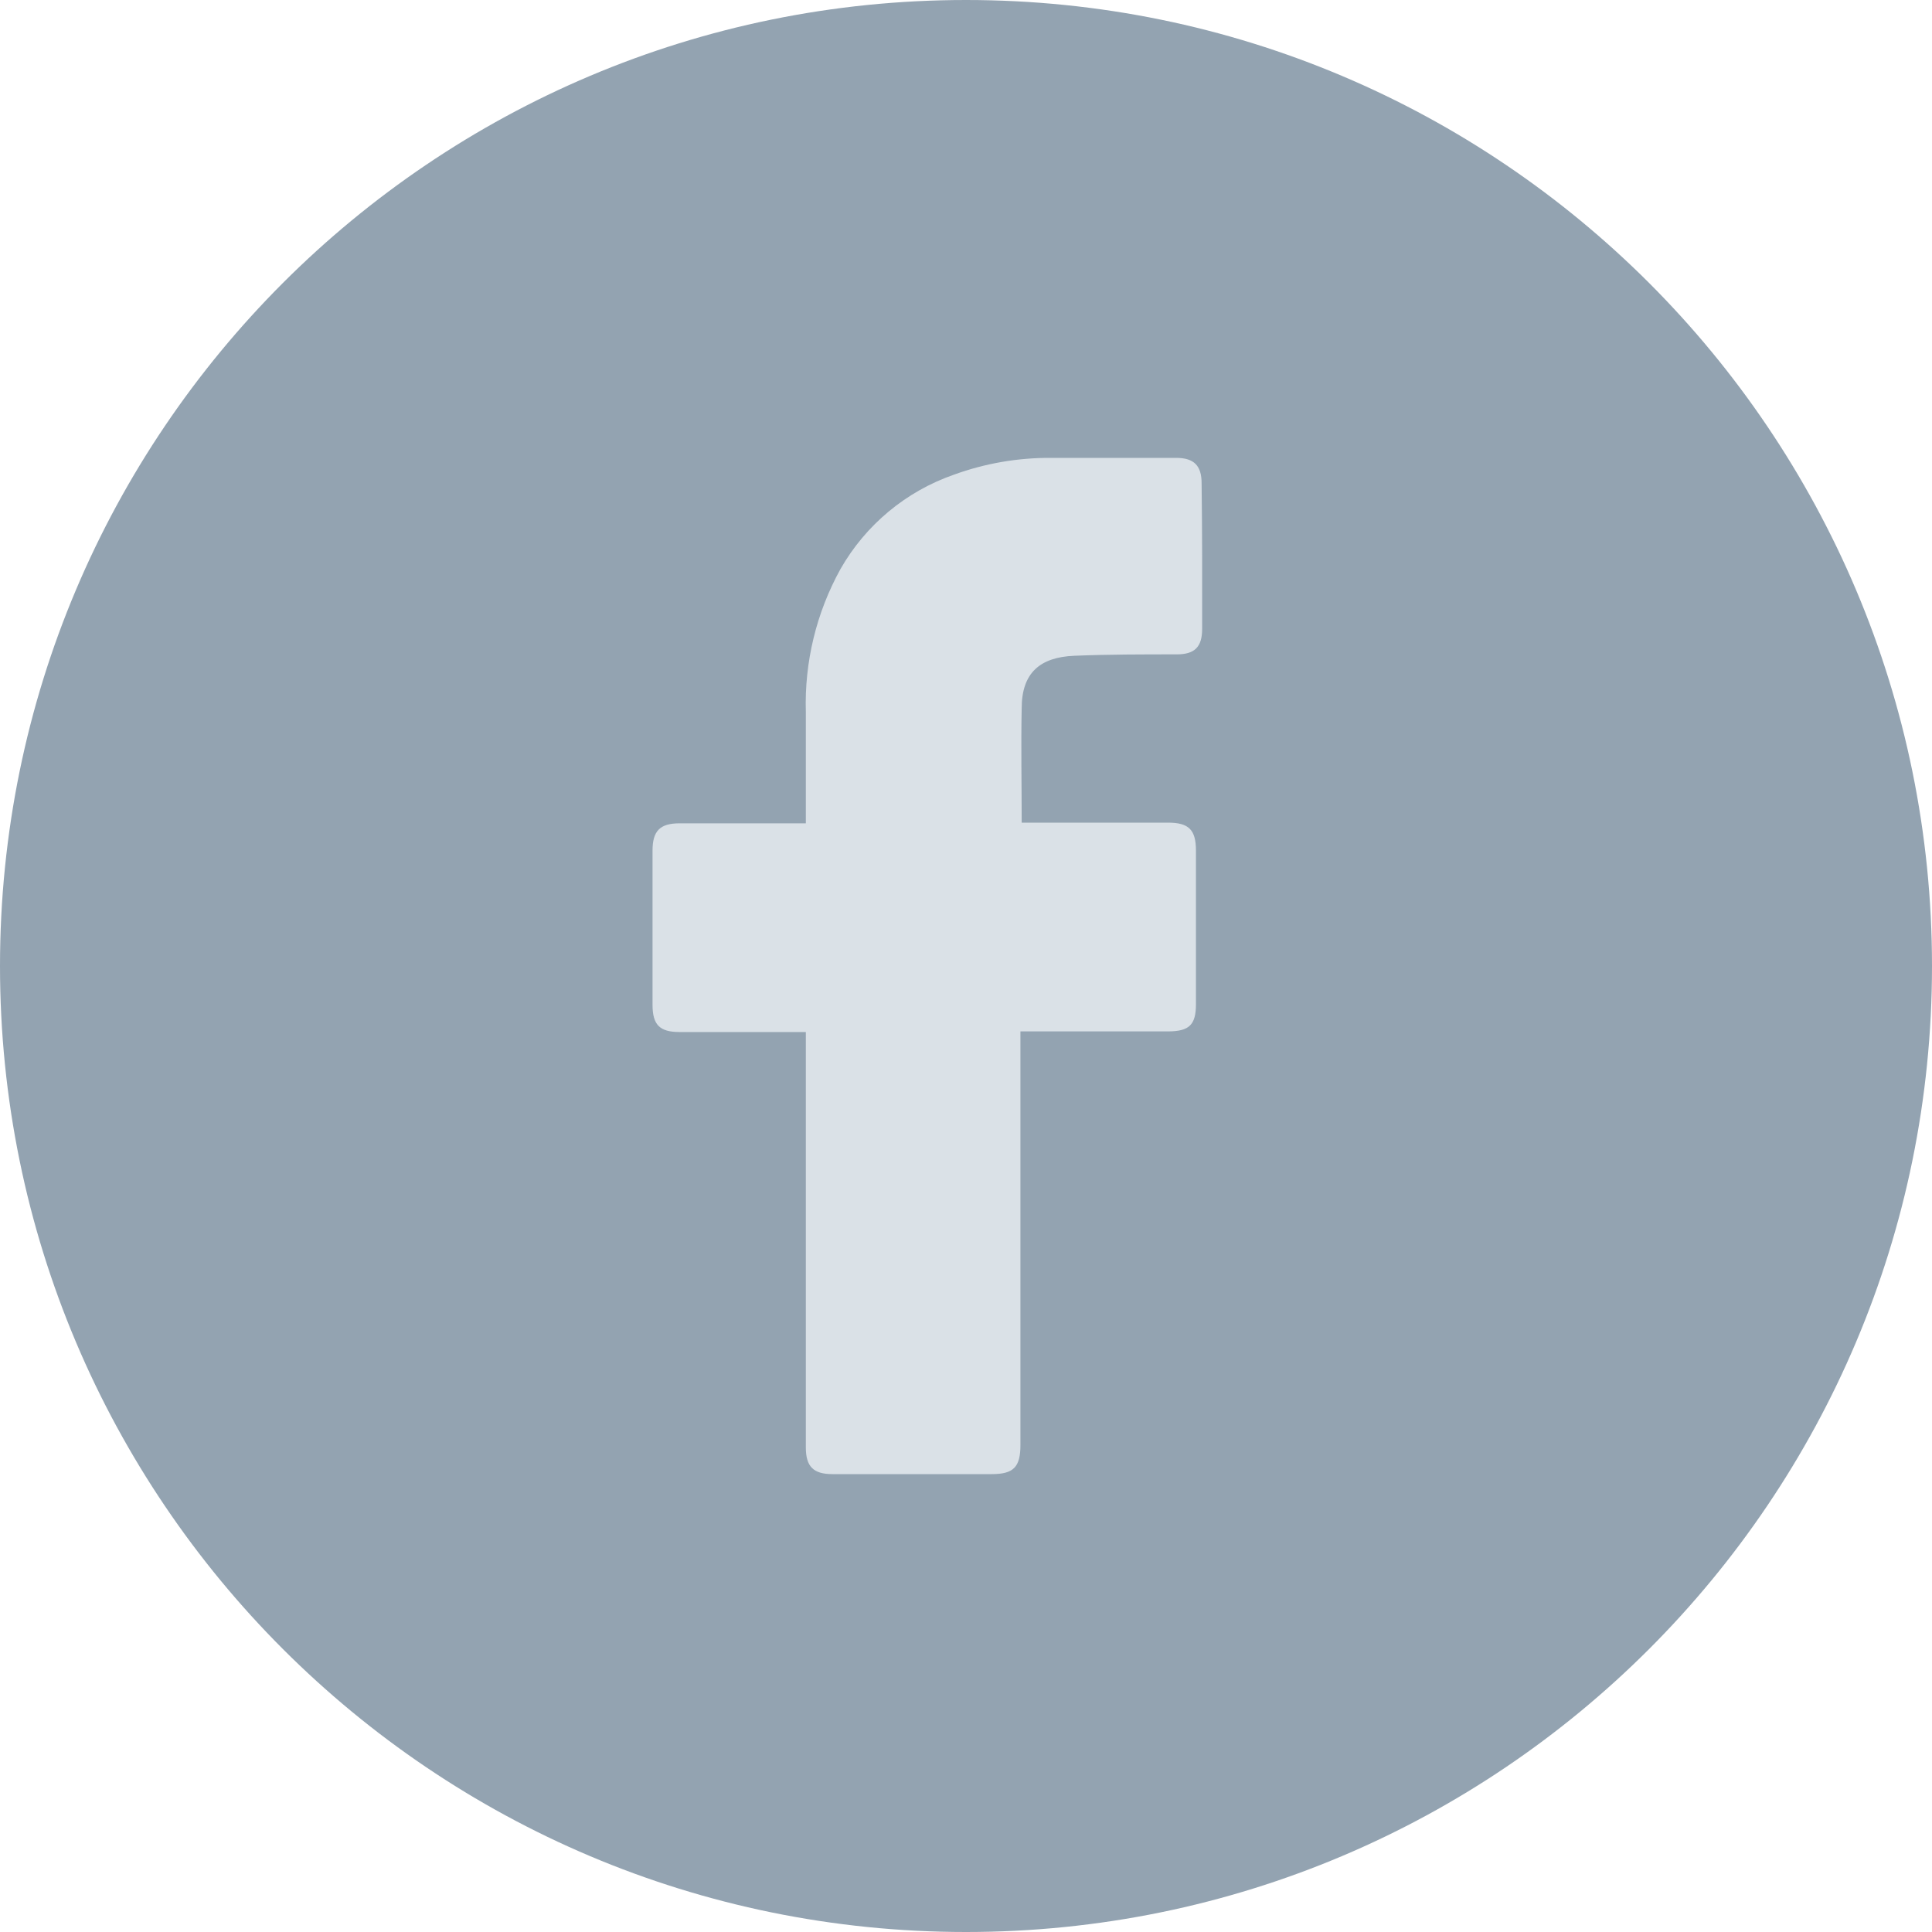 <?xml version="1.0" encoding="UTF-8"?><svg id="b" xmlns="http://www.w3.org/2000/svg" width="40" height="40" viewBox="0 0 40 40"><defs><style>.g{fill:#93a3b1;}.h{fill:#dae1e7;}</style></defs><g id="c"><g id="d"><g id="e"><path id="f" class="g" d="M20,0C8.954,0,0,8.954,0,20s8.954,20,20,20,20-8.954,20-20S31.046,0,20,0Z"/></g></g><path class="h" d="M24.889,13.022c0,.376-.158.526-.526.526-.708,0-1.416,0-2.121.029s-1.089.35-1.089,1.087c-.016.789,0,1.563,0,2.368h3.029c.432,0,.579.147.579.582v3.174c0,.429-.137.563-.571.566h-3.063v8.563c0,.458-.142.603-.595.603h-3.295c-.397,0-.553-.155-.553-.553v-8.6h-2.616c-.411,0-.558-.15-.558-.563,0-1.065,0-2.129,0-3.192,0-.411.155-.566.561-.566h2.613v-2.303c-.031-1.034.217-2.058.718-2.963.521-.914,1.356-1.608,2.35-1.953.645-.235,1.327-.352,2.013-.347h2.587c.371,0,.526.163.526.526.013,1.013.013,2.016.011,3.016h0Z"/></g></svg>